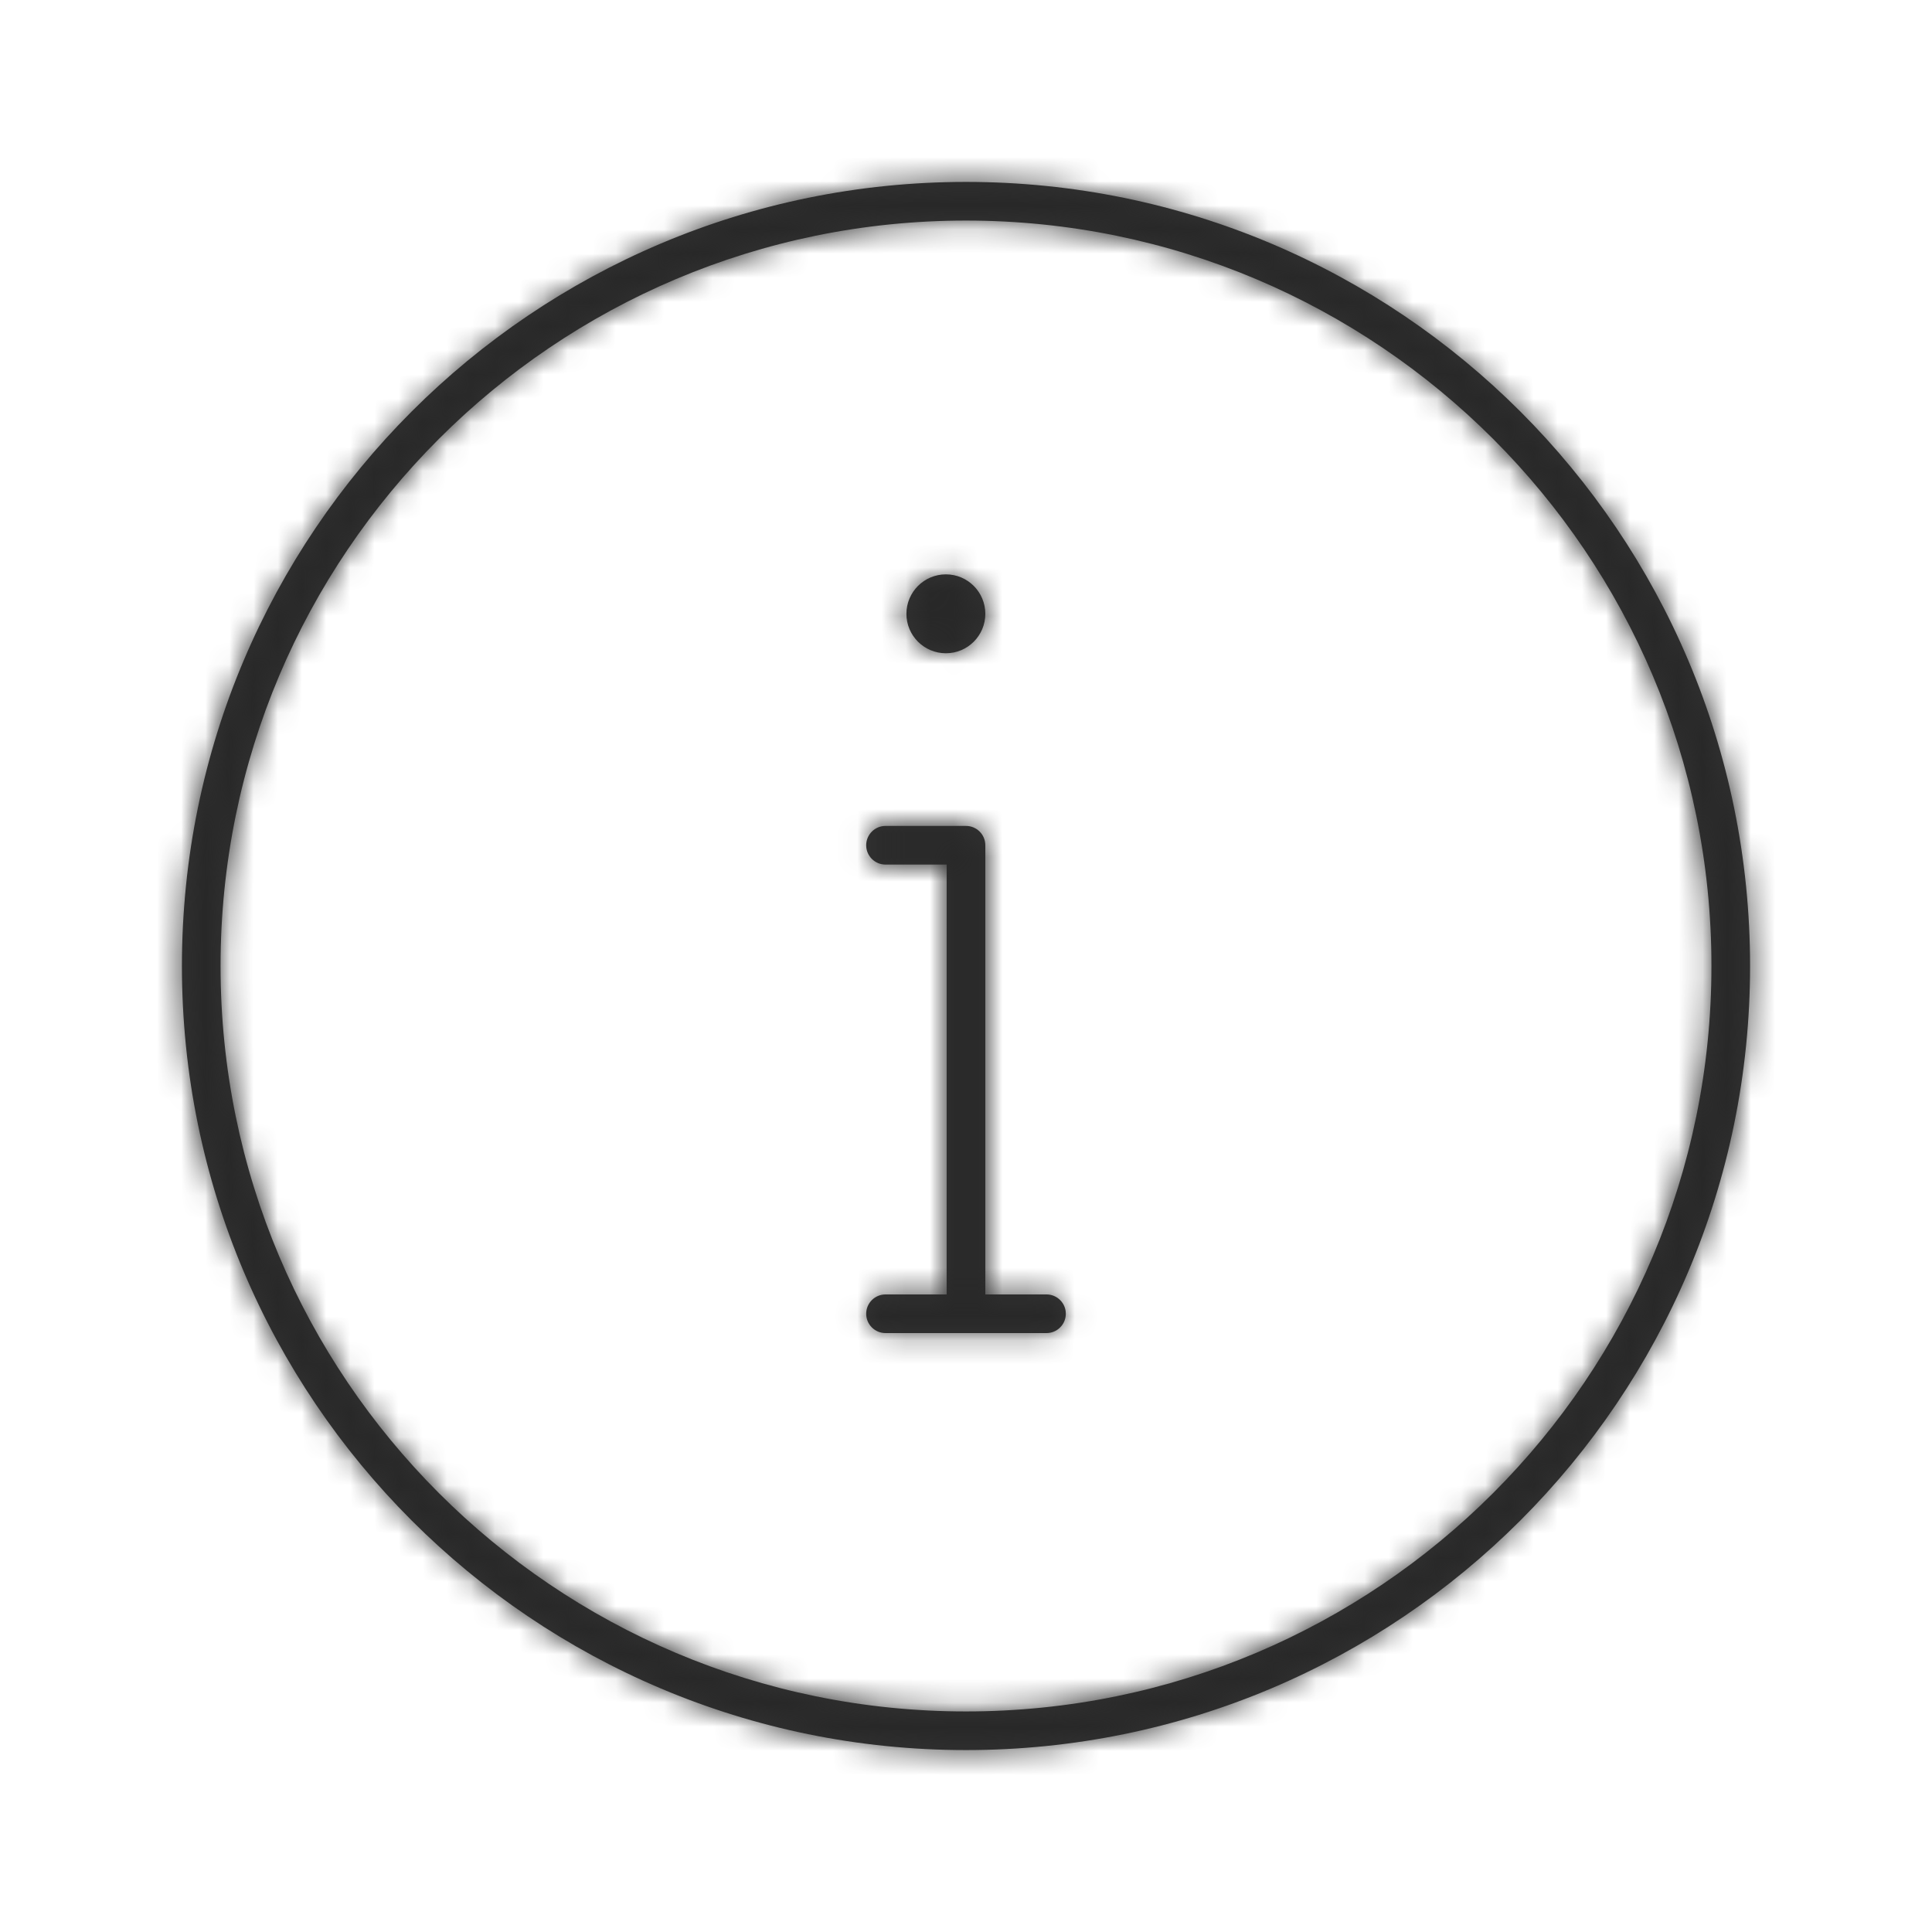 <svg xmlns="http://www.w3.org/2000/svg" xmlns:xlink="http://www.w3.org/1999/xlink" width="80" height="80" viewBox="0 0 80 80">
    <defs>
        <path id="3k4u6mwi2a" d="M40 7.533C57.93 7.533 72.467 22.07 72.467 40c0 17.93-14.536 32.467-32.467 32.467C22.07 72.467 7.533 57.93 7.533 40 7.533 22.07 22.07 7.533 40 7.533zm0 1.6C22.953 9.133 9.133 22.953 9.133 40S22.953 70.867 40 70.867 70.867 57.047 70.867 40 57.047 9.133 40 9.133zM40 34.2c.442 0 .8.358.8.8v18.6h2.533c.408 0 .745.305.794.7l.006.1c0 .442-.358.8-.8.8h-6.666c-.442 0-.8-.358-.8-.8 0-.442.358-.8.8-.8h2.532l.001-17.8h-2.533c-.442 0-.8-.358-.8-.8 0-.442.358-.8.8-.8zm-.833-10.417c.902 0 1.633.732 1.633 1.634 0 .902-.731 1.633-1.633 1.633s-1.634-.731-1.634-1.633.732-1.634 1.634-1.634z"/>
    </defs>
    <g fill="none" fill-rule="evenodd">
        <g>
            <g>
                <g>
                    <g>
                        <g>
                            <g>
                                <g transform="translate(-681, -5186) translate(0, 5066) translate(78, 50) translate(0, 70) translate(16, 0) translate(439, 0) translate(148, 0)">
                                    <mask id="qak6n4wfrb" fill="#fff">
                                        <use xlink:href="#3k4u6mwi2a"/>
                                    </mask>
                                    <use fill="#333" fill-rule="nonzero" xlink:href="#3k4u6mwi2a"/>
                                    <g fill="#282828" mask="url(#qak6n4wfrb)">
                                        <path d="M0 0H80V80H0z"/>
                                    </g>
                                </g>
                            </g>
                        </g>
                    </g>
                </g>
            </g>
        </g>
    </g>
</svg>
